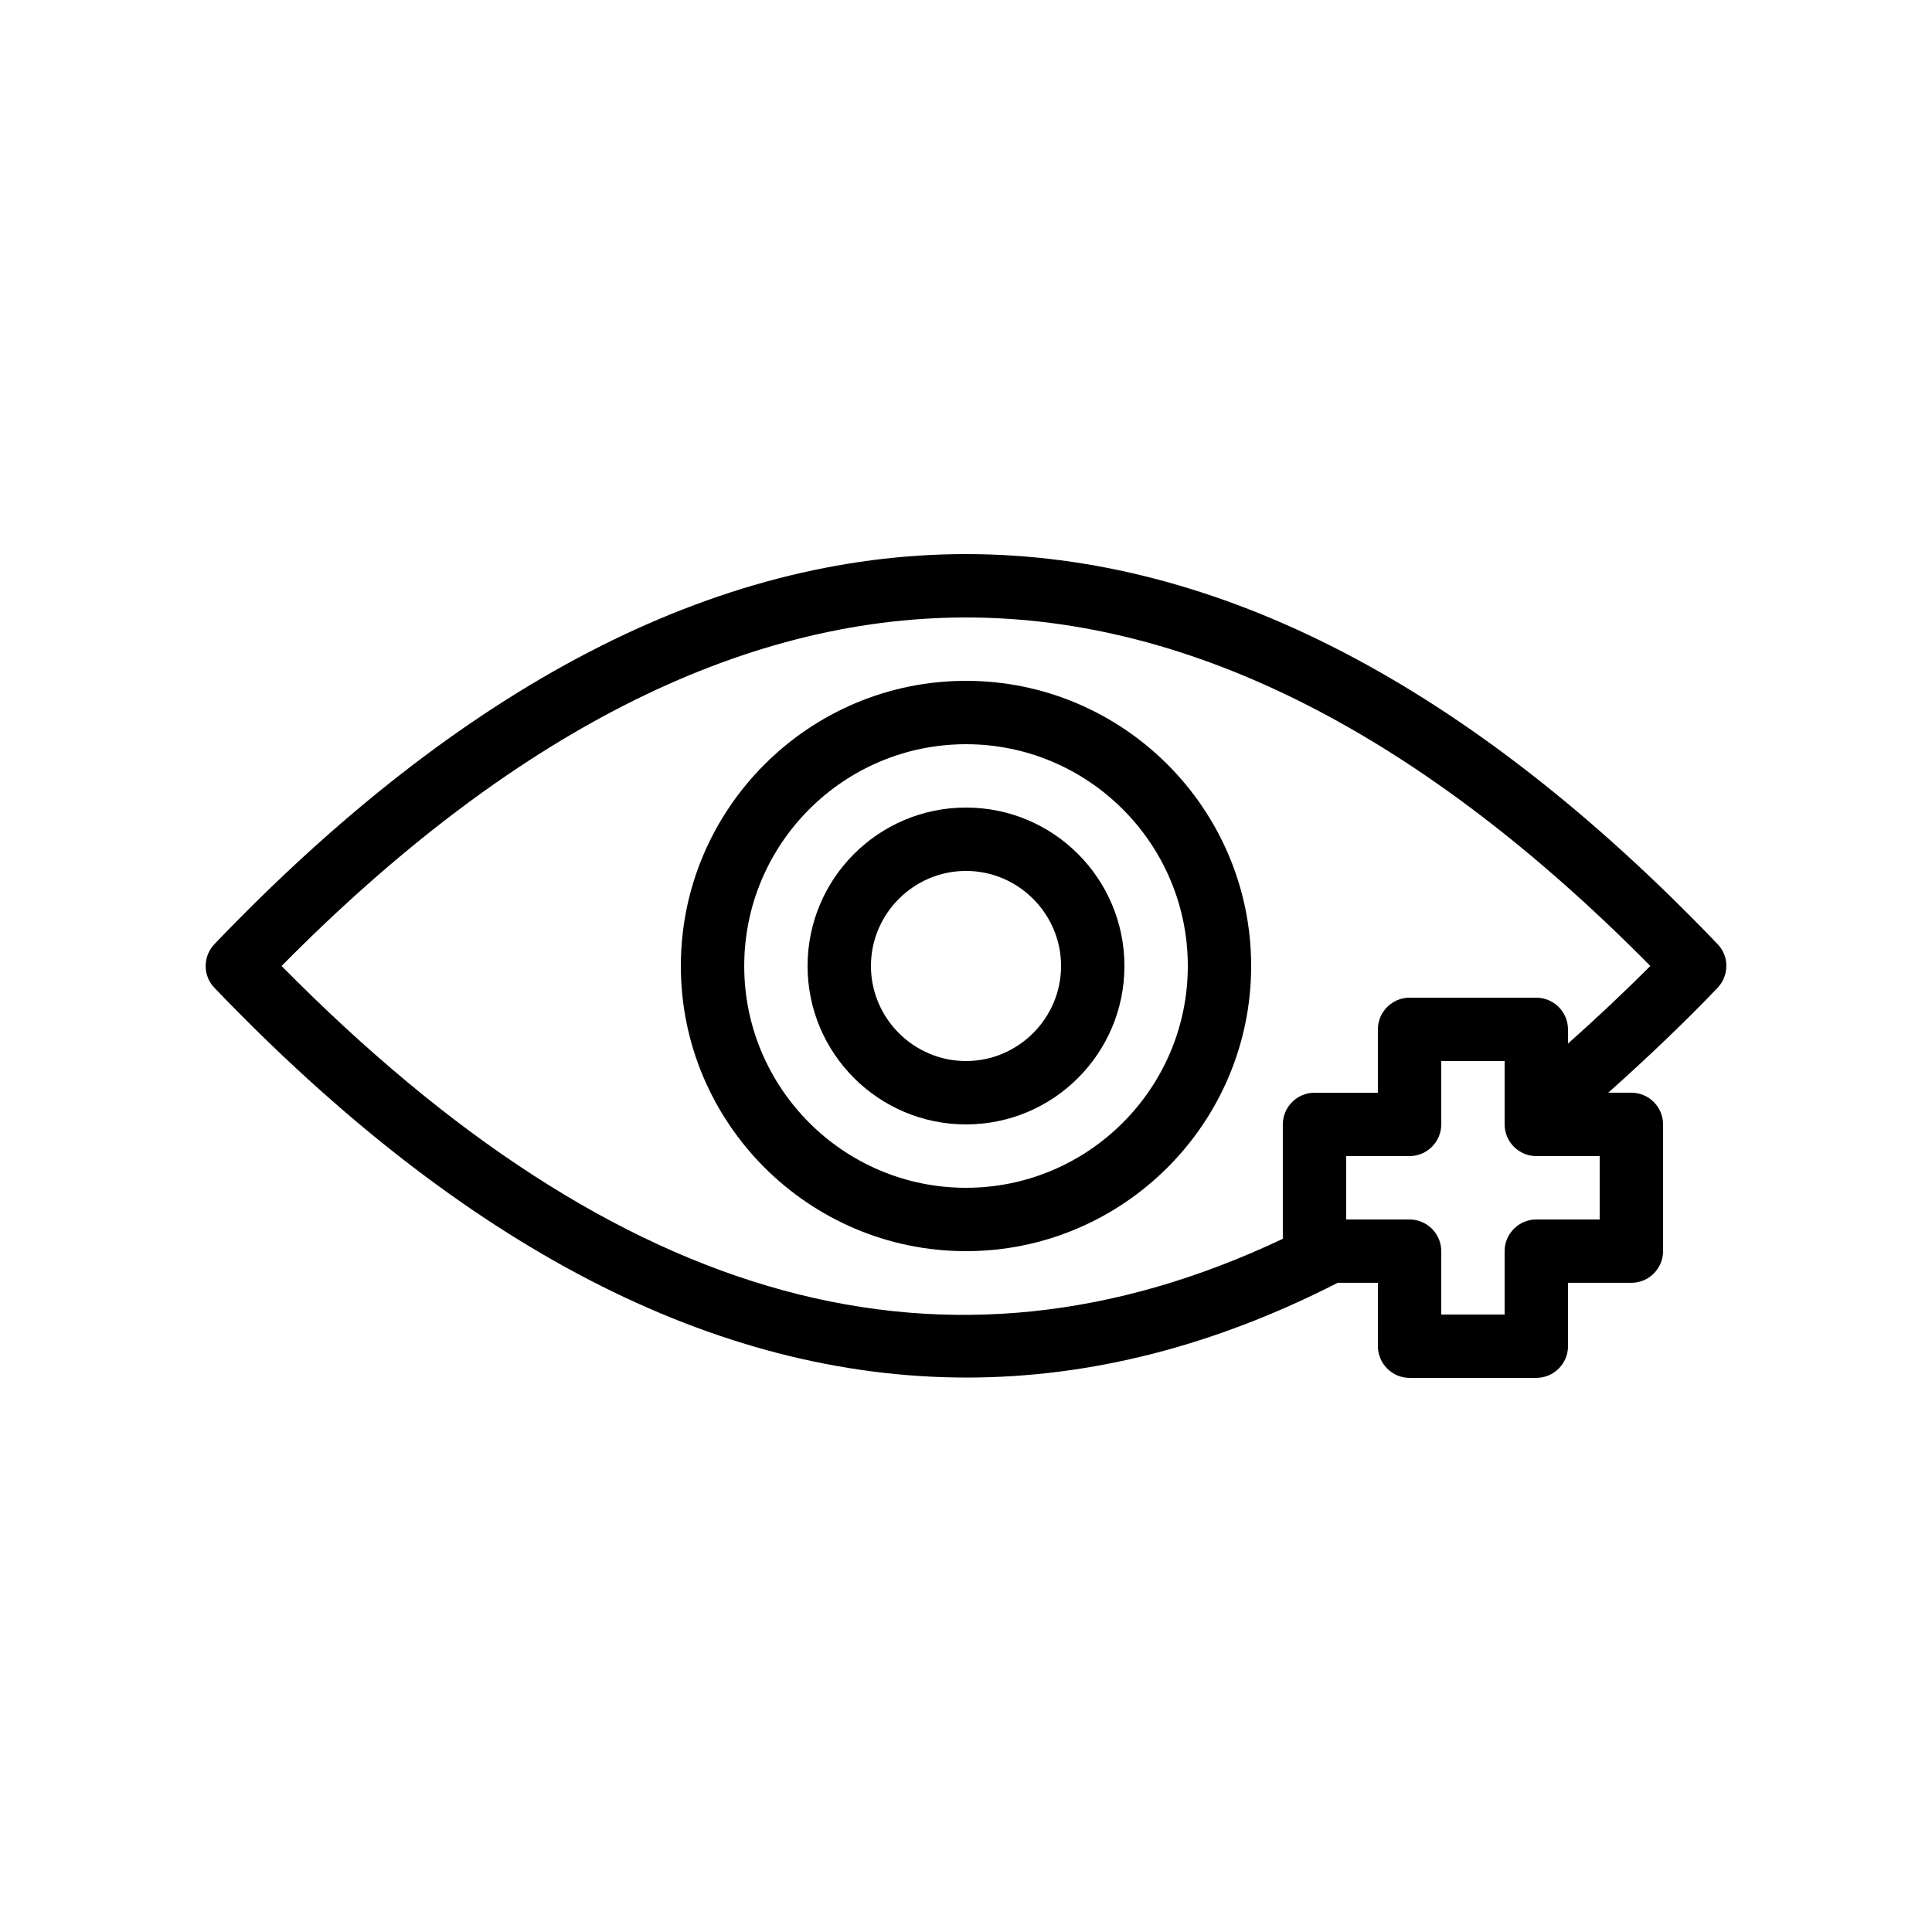 <?xml version="1.0" encoding="UTF-8"?>
<!-- Uploaded to: ICON Repo, www.svgrepo.com, Generator: ICON Repo Mixer Tools -->
<svg fill="#000000" width="800px" height="800px" version="1.1" viewBox="144 144 512 512" xmlns="http://www.w3.org/2000/svg">
 <g>
  <path d="m400 290.84c-66.504 0-133.51 34.762-199.17 103.36-3.106 3.273-3.106 8.398 0 11.586 65.914 68.77 132.67 103.28 199.34 103.28 32.832 0 65.664-8.398 98.328-25.105h10.66v16.793c0 4.617 3.777 8.398 8.398 8.398h33.586c4.617 0 8.398-3.777 8.398-8.398v-16.793h16.793c4.617 0 8.398-3.777 8.398-8.398v-33.586c0-4.617-3.777-8.398-8.398-8.398h-6.129c10.16-9.07 20.152-18.559 28.969-27.793 3.106-3.273 3.106-8.398 0-11.586-65.664-68.602-132.67-103.36-199.17-103.36zm167.93 176.33h-16.793c-4.617 0-8.398 3.777-8.398 8.398v16.793h-16.793v-16.793c0-4.617-3.777-8.398-8.398-8.398h-16.793v-16.793h16.793c4.617 0 8.398-3.777 8.398-8.398v-16.793h16.793v16.793c0 4.617 3.777 8.398 8.398 8.398h16.793zm-8.395-46.602v-3.777c0-4.617-3.777-8.398-8.398-8.398h-33.586c-4.617 0-8.398 3.777-8.398 8.398v16.793h-16.793c-4.617 0-8.398 3.777-8.398 8.398v30.312c-88.836 42.066-175.74 18.473-265.34-72.297 60.543-61.297 121.59-92.363 181.37-92.363s120.83 31.066 181.37 92.363c-6.887 6.883-14.277 13.852-21.832 20.57z"/>
  <path d="m324.43 400c0 41.648 33.922 75.57 75.57 75.57 41.648 0 75.57-33.922 75.57-75.57s-33.922-75.57-75.57-75.57c-41.645-0.004-75.57 33.922-75.57 75.57zm75.574-58.777c32.41 0 58.777 26.367 58.777 58.777s-26.367 58.777-58.777 58.777-58.777-26.367-58.777-58.777c0-32.414 26.363-58.777 58.777-58.777z"/>
  <path d="m400 441.98c23.176 0 41.984-18.809 41.984-41.984s-18.809-41.984-41.984-41.984-41.984 18.809-41.984 41.984c0 23.172 18.809 41.984 41.984 41.984zm0-67.176c13.855 0 25.191 11.336 25.191 25.191s-11.336 25.191-25.191 25.191-25.191-11.336-25.191-25.191 11.336-25.191 25.191-25.191z"/>
 </g>
</svg>